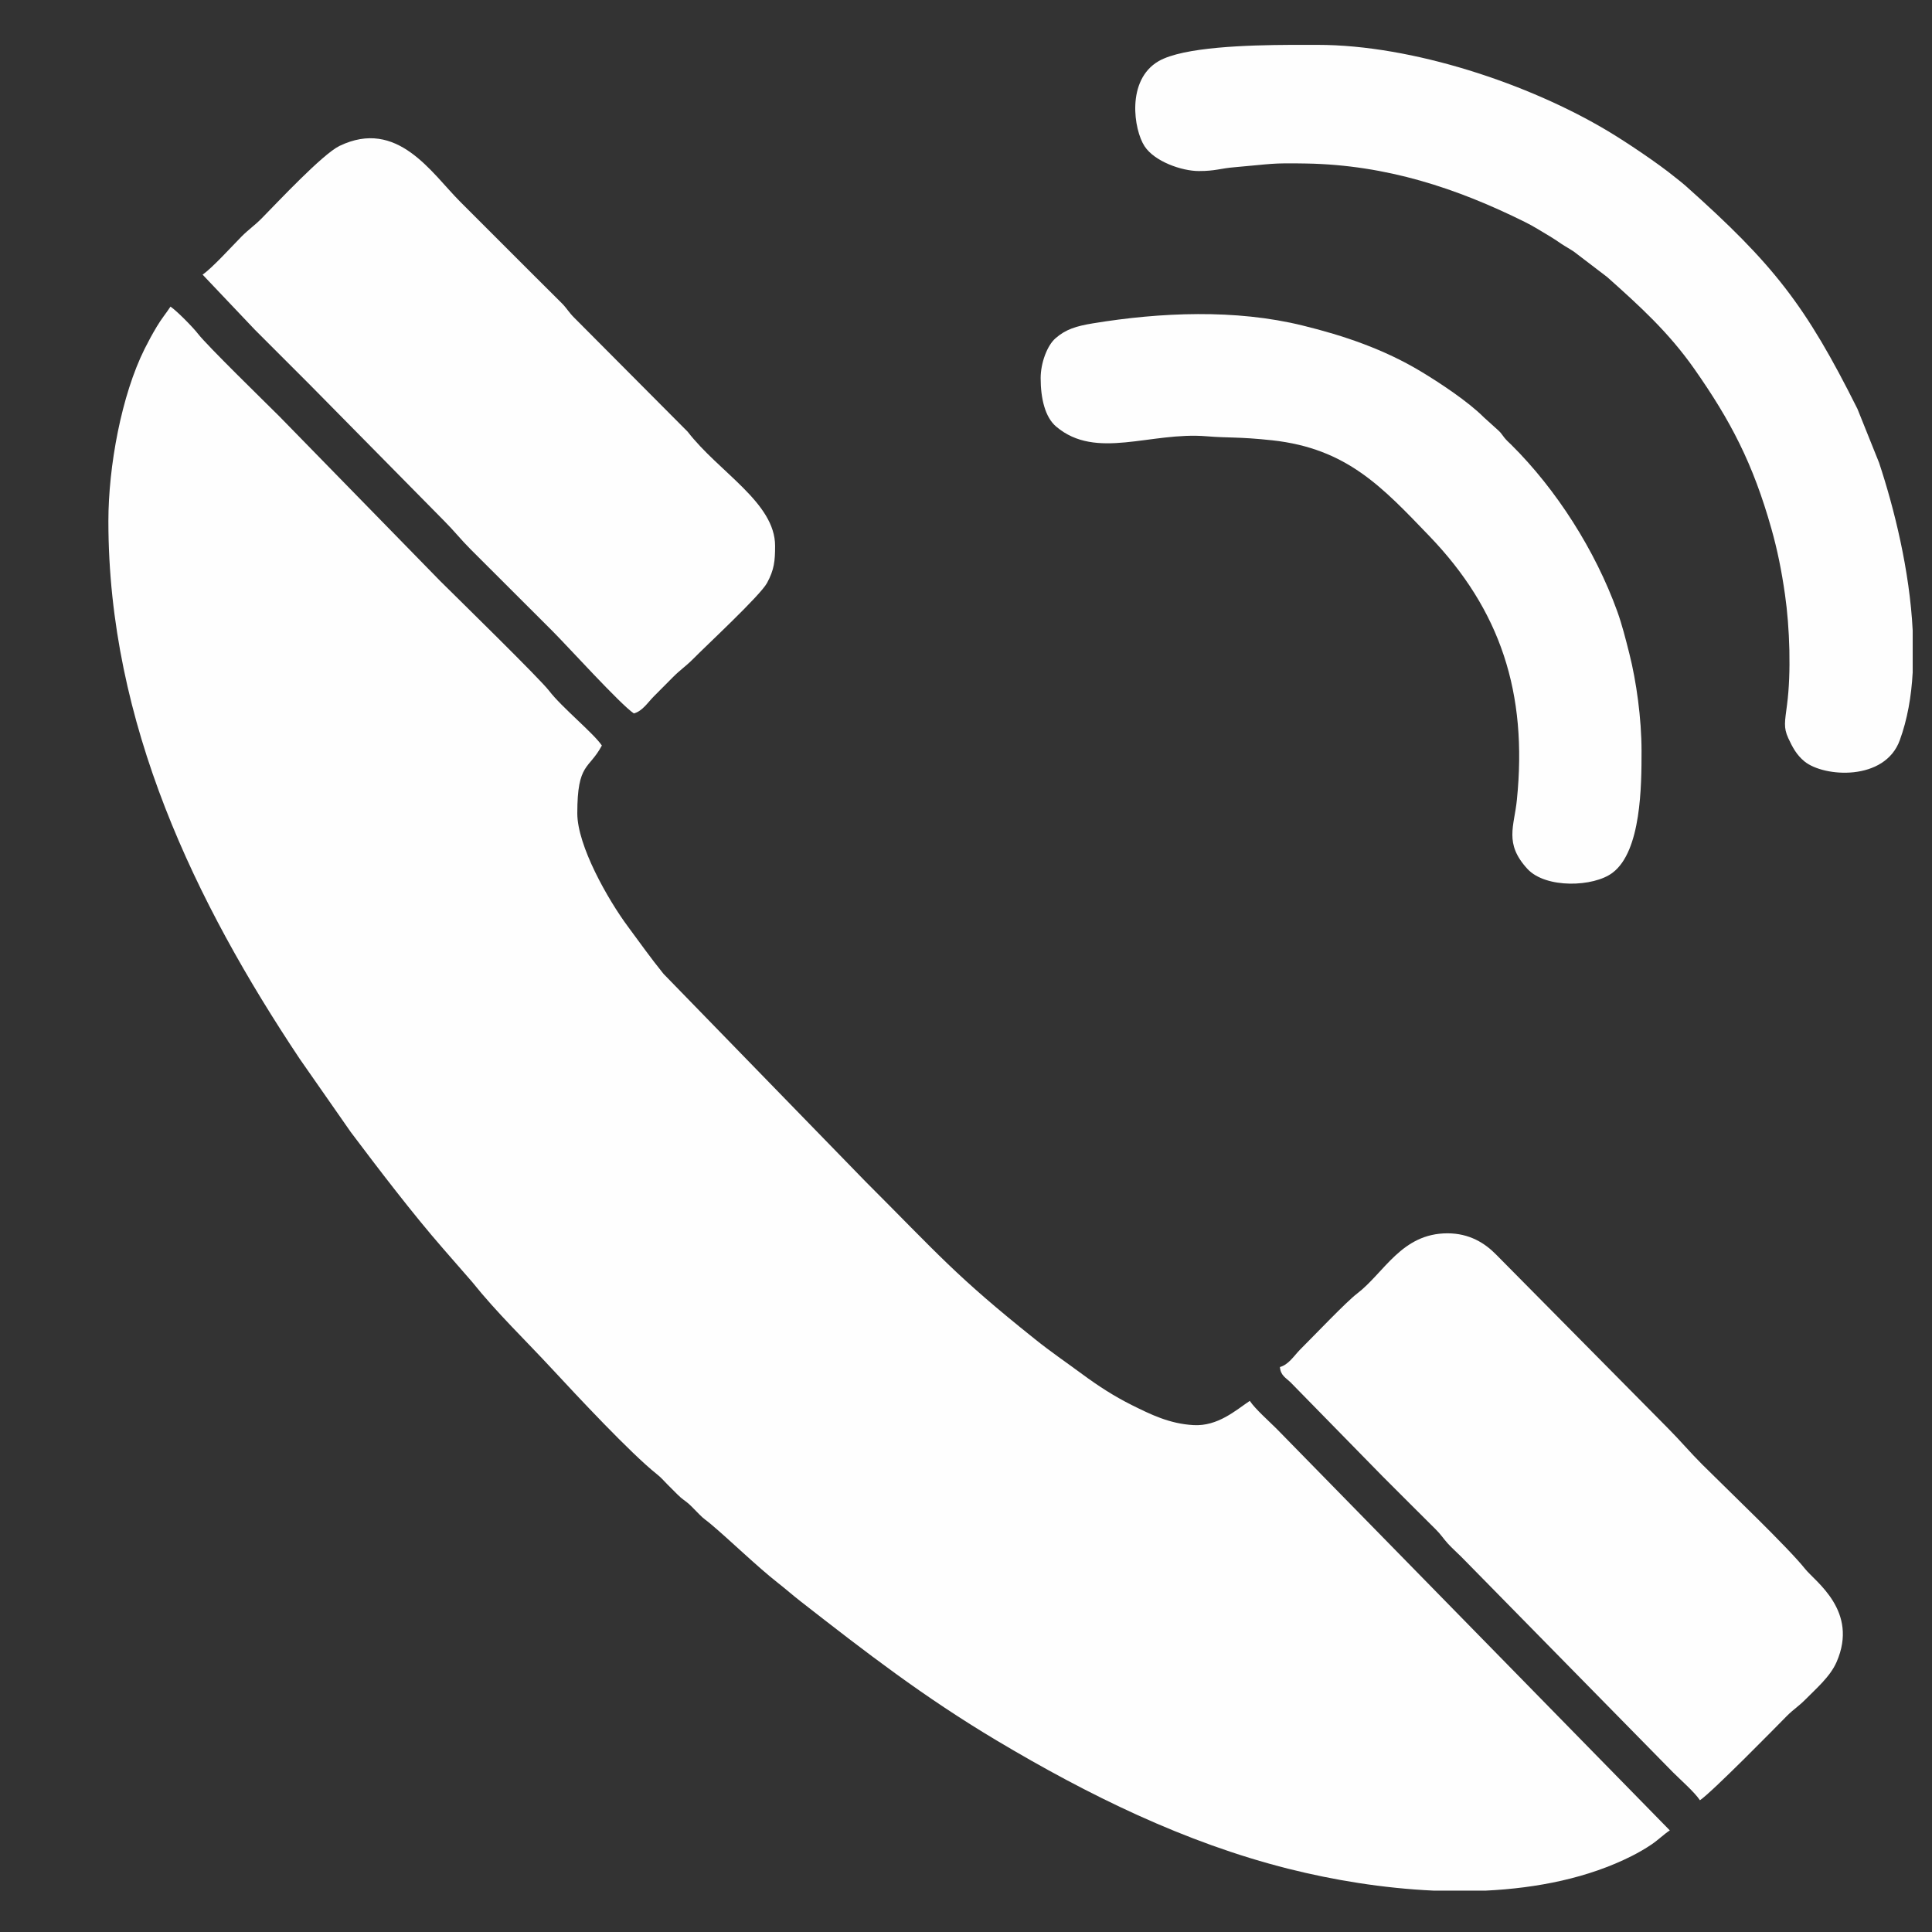 <?xml version="1.0" encoding="UTF-8"?>
<!DOCTYPE svg PUBLIC "-//W3C//DTD SVG 1.1//EN" "http://www.w3.org/Graphics/SVG/1.1/DTD/svg11.dtd">
<!-- Creator: CorelDRAW 2017 -->
<svg xmlns="http://www.w3.org/2000/svg" xml:space="preserve" width="177px" height="177px" version="1.1" style="shape-rendering:geometricPrecision; text-rendering:geometricPrecision; image-rendering:optimizeQuality; fill-rule:evenodd; clip-rule:evenodd"
viewBox="0 0 177 177"
 xmlns:xlink="http://www.w3.org/1999/xlink">
 <rect x="0" y="0" width="177" height="177" fill="#333333" stroke="none"/>
 <defs>
  <style type="text/css">
   <![CDATA[
    .fil0 {fill:#FEFEFE}
   ]]>
  </style>
 </defs>
 <g id="Слой_x0020_1">
  <g id="_886625984">
   <path class="fil0" d="M9.93 47.76c0,18.54 8,34.95 17.53,49.25l4.68 6.71c2.55,3.39 5.66,7.47 8.47,10.69l2.65 3.04c2.27,2.84 4.89,5.34 7.35,8 2.29,2.47 7.16,7.69 9.56,9.6 0.38,0.3 0.61,0.57 0.96,0.93 0.36,0.36 0.59,0.6 0.95,0.95 0.43,0.43 0.61,0.49 1.04,0.86 0.35,0.32 0.6,0.61 0.95,0.95 0.43,0.44 0.58,0.49 1.03,0.87 1.75,1.47 4.26,3.91 6.16,5.4 0.78,0.61 1.32,1.1 2.09,1.7 6.05,4.72 11.25,8.74 17.97,12.75 8.35,4.98 17.23,9.36 26.73,11.75 4.05,1.02 8.66,1.79 13.32,2l4.73 0c4.76,-0.23 9.39,-1.16 13.37,-3.16 0.65,-0.33 1.26,-0.68 1.85,-1.08 0.63,-0.43 1.11,-0.92 1.66,-1.28l-36.03 -36.8c-0.71,-0.71 -1.95,-1.8 -2.45,-2.55 -1.27,0.85 -2.93,2.35 -5.16,2.22 -2.21,-0.12 -3.96,-1 -5.6,-1.81 -1.72,-0.86 -3.11,-1.77 -4.58,-2.85 -1.49,-1.1 -2.92,-2.07 -4.36,-3.23 -7.29,-5.82 -8.8,-7.72 -15.55,-14.47l-18.46 -18.98c-1.18,-1.46 -2.15,-2.83 -3.26,-4.33 -1.84,-2.48 -4.64,-7.41 -4.64,-10.38 0,-4.66 1.07,-3.99 2.25,-6.21 -0.76,-1.13 -3.69,-3.51 -4.83,-5.01 -0.85,-1.11 -8.36,-8.45 -9.97,-10.05l-14.75 -15.1c-1.2,-1.2 -6.63,-6.49 -7.45,-7.56 -0.48,-0.62 -1.93,-2.09 -2.52,-2.49 -0.42,0.64 -0.82,1.1 -1.26,1.84 -0.44,0.74 -0.7,1.22 -1.1,2.01 -2.13,4.26 -3.33,10.77 -3.33,15.82z"/>
   <path class="fil0" d="M18.56 25.16l4.79 5.05c1.71,1.7 3.29,3.29 5,5l12.34 12.51c0.9,0.9 1.52,1.7 2.41,2.59l7.51 7.5c1.42,1.42 6.23,6.73 7.46,7.55 0.8,-0.21 1.3,-1.04 1.86,-1.59 0.61,-0.62 1.11,-1.11 1.72,-1.73 0.65,-0.66 1.16,-0.98 1.82,-1.64 1.31,-1.33 6.17,-5.83 6.8,-6.99 0.66,-1.21 0.74,-2.02 0.74,-3.4 0,-3.96 -5.14,-6.74 -8.01,-10.46l-10.41 -10.46c-0.49,-0.49 -0.63,-0.81 -1.11,-1.3 -0.82,-0.82 -1.52,-1.51 -2.34,-2.33l-6.99 -6.99c-2.62,-2.62 -5.74,-7.66 -11.05,-5.1 -1.57,0.77 -5.67,5.16 -7.15,6.66 -0.65,0.65 -1.16,0.98 -1.81,1.63 -0.87,0.88 -2.72,2.92 -3.58,3.5z"/>
   <path class="fil0" d="M117.26 125.24c0.06,0.78 0.54,0.98 0.99,1.42l8.45 8.63c1.66,1.65 3.18,3.19 4.84,4.83 0.51,0.51 0.66,0.8 1.11,1.3 0.41,0.44 0.78,0.77 1.22,1.2l19.41 19.76c0.71,0.71 1.96,1.8 2.46,2.55 1.11,-0.75 6.84,-6.58 7.97,-7.73 0.6,-0.6 1.05,-0.86 1.65,-1.46 0.99,-1.01 2.31,-2.12 2.9,-3.48 2.04,-4.67 -1.95,-7.35 -2.89,-8.53 -1.54,-1.94 -7.04,-7.19 -9.42,-9.56 -1.12,-1.12 -1.98,-2.15 -3.1,-3.28l-15.79 -15.96c-1.03,-1.05 -2.45,-1.94 -4.45,-1.94 -4.21,0 -5.8,3.63 -8.28,5.52 -1,0.76 -3.95,3.87 -5.22,5.13 -0.55,0.56 -1.06,1.39 -1.85,1.6z"/>
   <path class="fil0" d="M109.84 15.67c1.54,0 1.92,-0.24 3.27,-0.35 3.5,-0.3 3.25,-0.4 6.56,-0.34 7.37,0.13 13.81,2.27 20.02,5.35 0.82,0.4 1.48,0.84 2.3,1.32 0.43,0.26 0.63,0.4 1.04,0.68 0.44,0.29 0.77,0.46 1.17,0.73l3.04 2.32c2.96,2.64 5.62,5.05 7.98,8.41 3.33,4.75 5.38,8.66 7.07,14.66 0.54,1.91 0.93,3.83 1.24,6.01 0.44,3.03 0.57,7.21 0.19,10.09 -0.2,1.58 -0.34,2.08 0.11,3.07 0.4,0.86 0.76,1.54 1.49,2.14 1.78,1.45 7.36,1.83 8.73,-1.95 0.69,-1.89 1.06,-4 1.18,-6.2l0 -3.86c-0.28,-5.5 -1.69,-11.17 -3.08,-15.36l-1.98 -4.93c-4.75,-9.5 -7.67,-13.24 -15.77,-20.46 -0.38,-0.33 -0.56,-0.46 -0.95,-0.77 -1.51,-1.24 -4.48,-3.23 -6.14,-4.22 -7.21,-4.32 -17.88,-7.9 -26.6,-7.9l-2.42 0c-4.01,0.02 -9.88,0.19 -12.14,1.49 -2.99,1.73 -2.28,6.3 -1.29,7.8 0.91,1.39 3.39,2.27 4.98,2.27z"/>
   <path class="fil0" d="M95.34 34.65c0,1.84 0.4,3.58 1.43,4.44 3.66,3.09 8.62,0.45 13.78,0.88 2.05,0.17 2.86,0.03 6.02,0.37 6.82,0.75 10.06,4.28 14.37,8.76 6.54,6.79 9.02,14.41 8.03,24.17 -0.24,2.43 -1.19,4 0.97,6.34 1.68,1.81 6.06,1.66 7.79,0.35 2.64,-1.98 2.66,-8.01 2.66,-11.15 0,-2.99 -0.48,-6.41 -1.11,-8.9 -0.35,-1.39 -0.68,-2.69 -1.11,-3.89 -2.02,-5.59 -5.58,-11.18 -9.73,-15.29 -0.24,-0.23 -0.39,-0.36 -0.6,-0.61 -0.22,-0.27 -0.3,-0.44 -0.54,-0.66l-1.36 -1.23c-1.43,-1.44 -4.08,-3.19 -5.8,-4.22 -3.33,-2 -7,-3.26 -10.81,-4.19 -6.13,-1.51 -13.02,-1.21 -19.18,-0.2 -1.54,0.25 -2.52,0.55 -3.46,1.38 -0.75,0.66 -1.35,2.24 -1.35,3.65z"/>
  </g>
 </g>
</svg>
